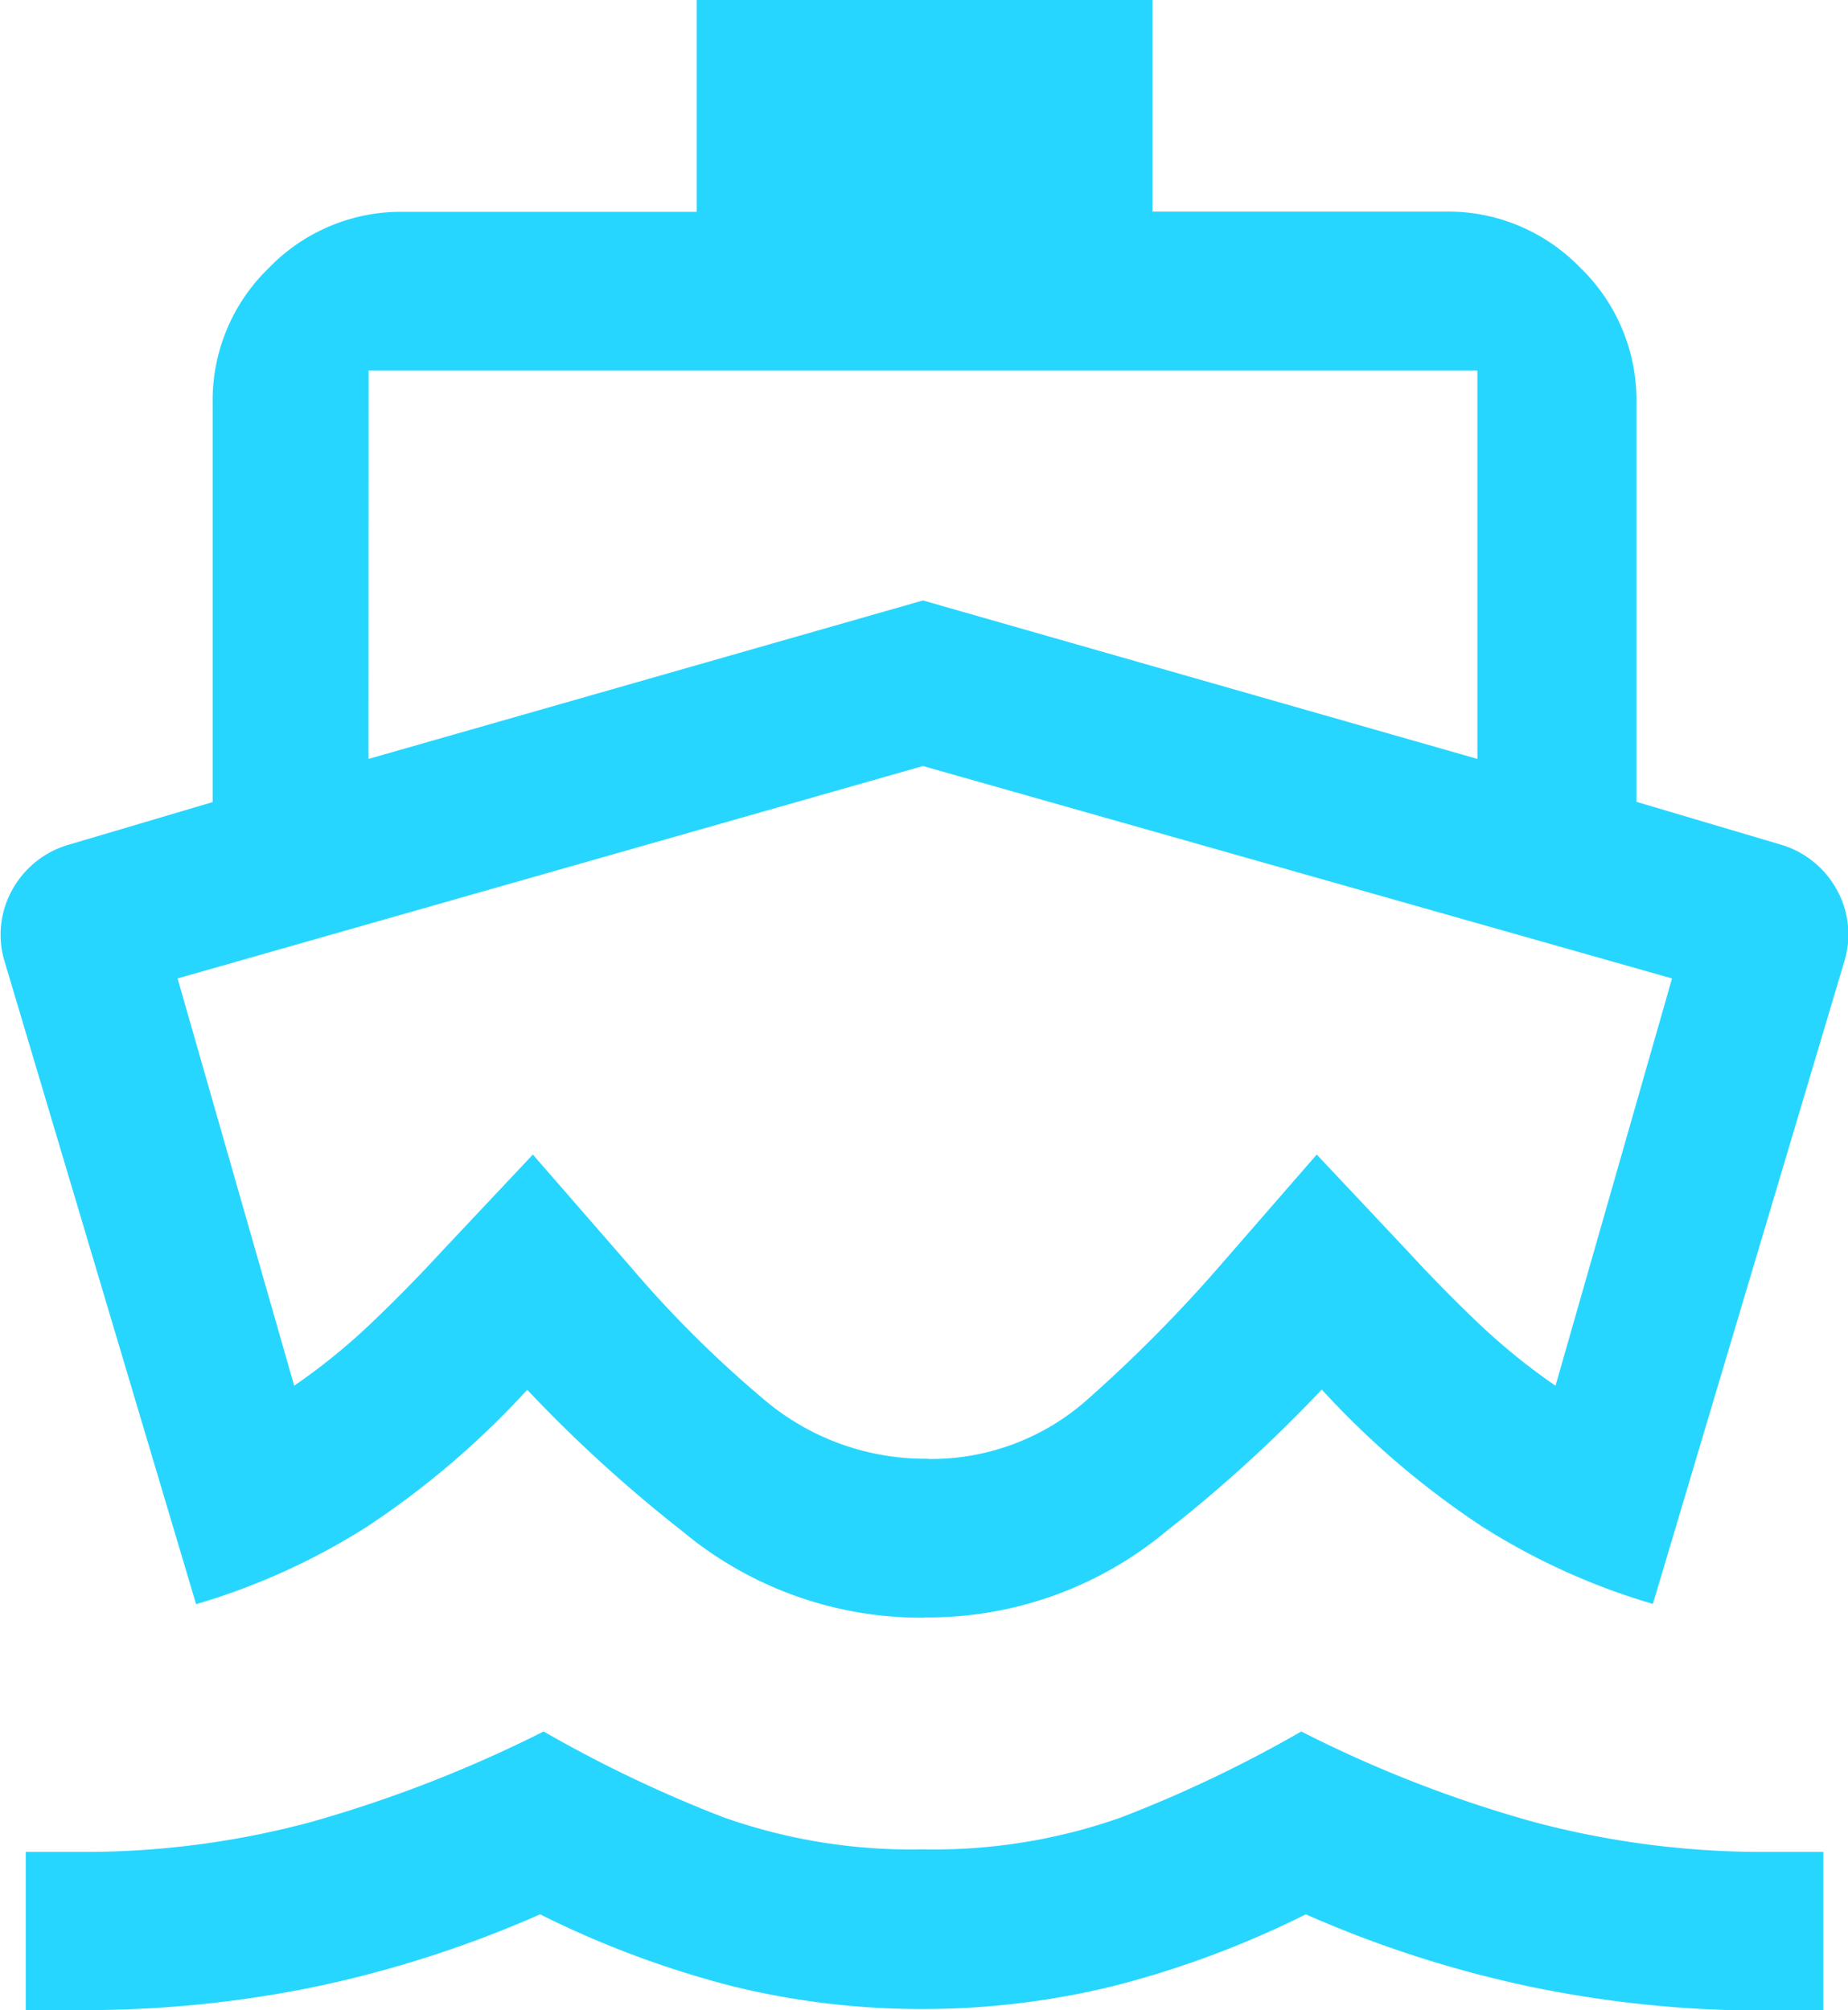 <svg xmlns="http://www.w3.org/2000/svg" width="15.069" height="16.39" viewBox="0 0 15.069 16.39">
  <path id="directions_boat_24dp_E3E3E3_FILL0_wght300_GRAD0_opsz24" d="M130.92-843.61h-.458V-844.9h.458a7.1,7.1,0,0,0,1.865-.243,10.642,10.642,0,0,0,1.9-.739,10.569,10.569,0,0,0,1.467.7,4.571,4.571,0,0,0,1.622.261,4.571,4.571,0,0,0,1.622-.261,10.553,10.553,0,0,0,1.467-.7,10.157,10.157,0,0,0,1.9.739,7.25,7.25,0,0,0,1.879.243h.478v1.294h-.478a9.328,9.328,0,0,1-1.906-.194,9.261,9.261,0,0,1-1.836-.591,7.858,7.858,0,0,1-1.578.587,6.515,6.515,0,0,1-1.55.185,6.433,6.433,0,0,1-1.544-.185,7.908,7.908,0,0,1-1.572-.587,9.26,9.26,0,0,1-1.836.591A9.328,9.328,0,0,1,130.92-843.61Zm6.866-3.2a3.037,3.037,0,0,1-1.97-.705,11.41,11.41,0,0,1-1.265-1.153,6.986,6.986,0,0,1-1.3,1.112,5.458,5.458,0,0,1-1.4.636l-1.559-5.232a.751.751,0,0,1,.059-.591.77.77,0,0,1,.47-.372l1.165-.345v-3.255a1.5,1.5,0,0,1,.458-1.1,1.5,1.5,0,0,1,1.1-.458h2.389V-860h3.716v1.725h2.389a1.5,1.5,0,0,1,1.1.458,1.5,1.5,0,0,1,.458,1.1v3.255l1.164.345a.769.769,0,0,1,.47.372.751.751,0,0,1,.059.591l-1.559,5.232a5.455,5.455,0,0,1-1.4-.636,6.977,6.977,0,0,1-1.3-1.112,11.428,11.428,0,0,1-1.265,1.153A3.037,3.037,0,0,1,137.787-846.812Zm.035-1.294a1.918,1.918,0,0,0,1.315-.5,11.65,11.65,0,0,0,1.053-1.063l.8-.919.735.781q.287.312.581.592a5.171,5.171,0,0,0,.631.512l.95-3.321-6.108-1.732-6.078,1.732.951,3.321a5.159,5.159,0,0,0,.63-.512q.294-.28.581-.592l.735-.781.8.919a9.168,9.168,0,0,0,1.074,1.069A2.031,2.031,0,0,0,137.822-848.106Zm-4.564-5.708,4.521-1.292,4.521,1.292v-3.167h-9.041ZM137.8-850.937Z" transform="translate(-130.252 860)" fill="#27d6ff"/>
</svg>
